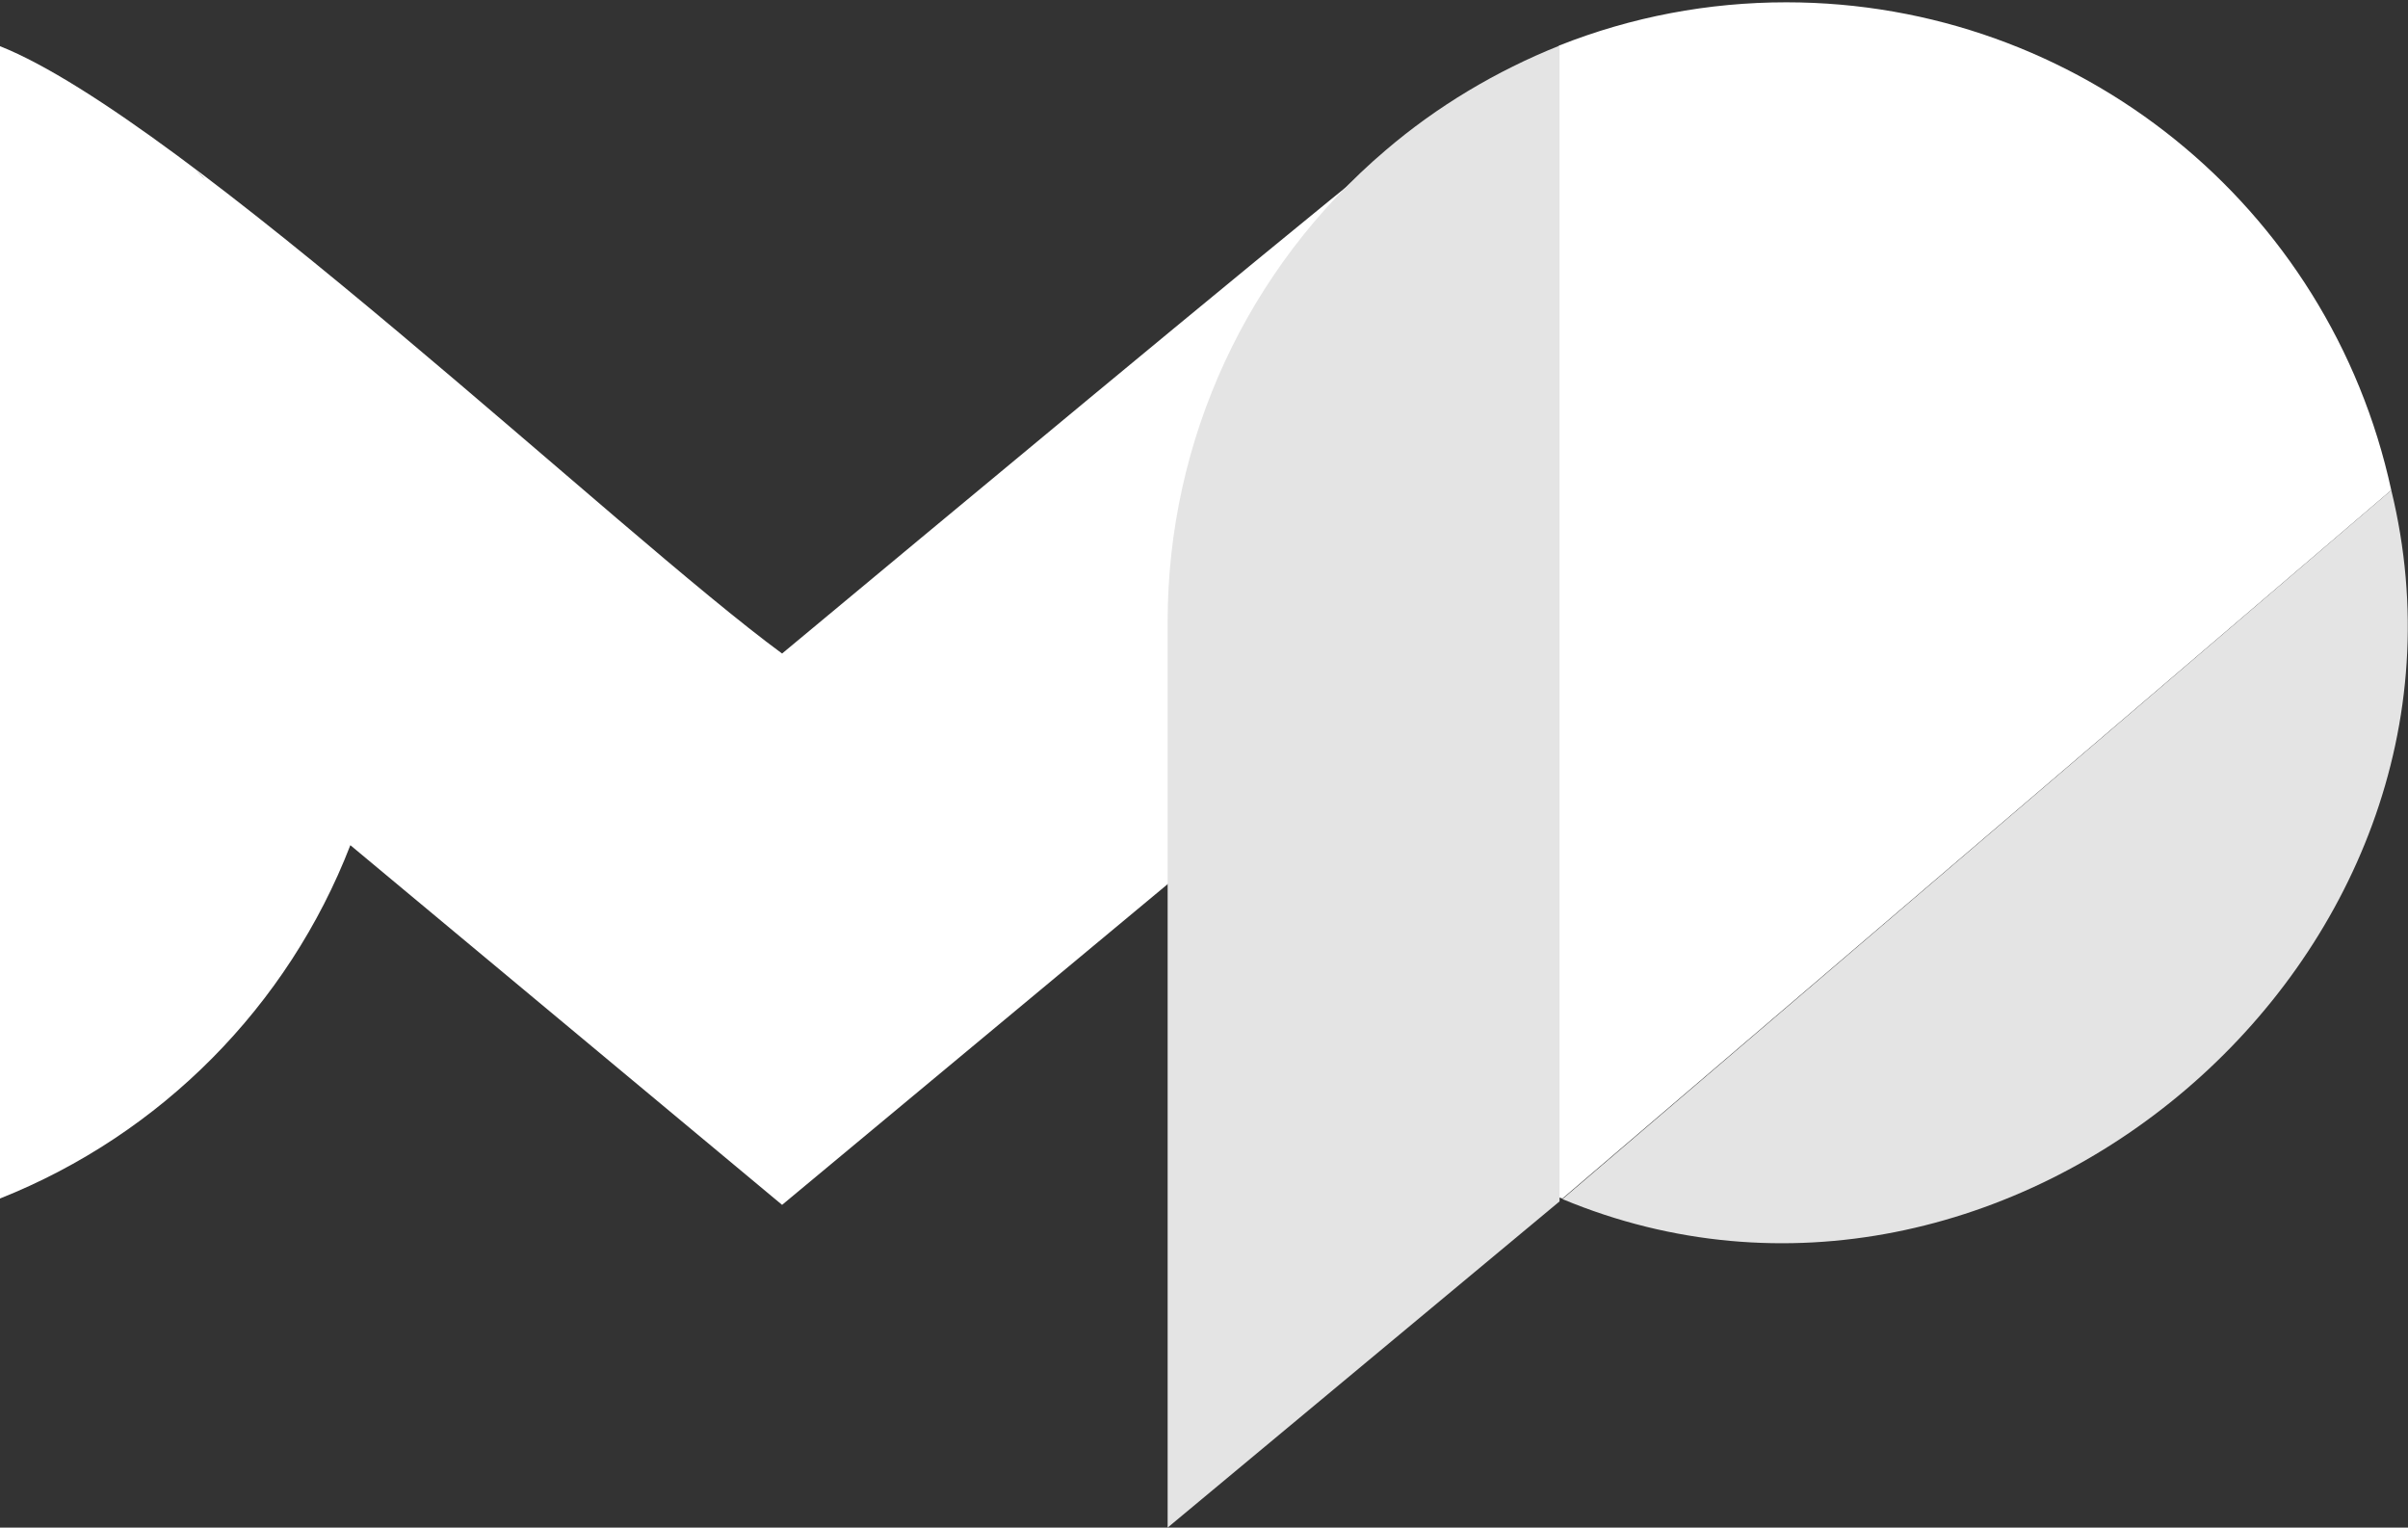 <?xml version="1.0" encoding="utf-8"?>
<!-- Generator: Adobe Illustrator 25.0.0, SVG Export Plug-In . SVG Version: 6.00 Build 0)  -->
<svg version="1.1" id="Capa_1" xmlns="http://www.w3.org/2000/svg" xmlns:xlink="http://www.w3.org/1999/xlink" x="0px" y="0px"
	 viewBox="0 0 417.2 264.6" style="enable-background:new 0 0 417.2 264.6;" xml:space="preserve">
<rect x="0" y="0" width="417.2" height="264.6" fill="#333333" stroke="none"/>
<style type="text/css">
	.st0{fill:none;}
	.st1{fill:#FFFFFF;}
	.st2{fill:#E4E4E4;}
</style>
<g id="Capa_1_1_">
	<line class="st0" x1="225" y1="27.7" x2="225" y2="27.7"/>
	<path class="st1" d="M309.5,0.4c-13.5,0-26.8,2.5-39.4,7.5v199.5l0.6,0.2L414.3,84.9C403.6,35.6,360,0.4,309.5,0.4z"/>
	<path class="st2" d="M270.7,207.7c76.8,32,163.4-41.7,143.6-122.8L270.7,207.7z"/>
	<path class="st1" d="M60.7,146.4C60.7,146.5,60.8,146.2,60.7,146.4l74.8,62.3l67.7-56.3c-1-48.9-3.1-92.3,38.3-126.7
		c-26.6,21.4-79.4,65.4-106,87.5C107.4,92.6,31.7,20.6,0,8v199.6C27.9,196.5,49.9,174.3,60.7,146.4 M35.5,31l0.4,0.4
		c-0.7-0.7-1.4-1.4-2.1-2C34.4,29.9,35,30.4,35.5,31z"/>
	<path class="st2" d="M240.1,26c-24,20.4-37.8,50.2-37.8,81.7c0,29.7,0,125.8,0,156.9l67.9-56.5V7.9C259.2,12.3,249,18.4,240.1,26z"
		/>
</g>
</svg>
